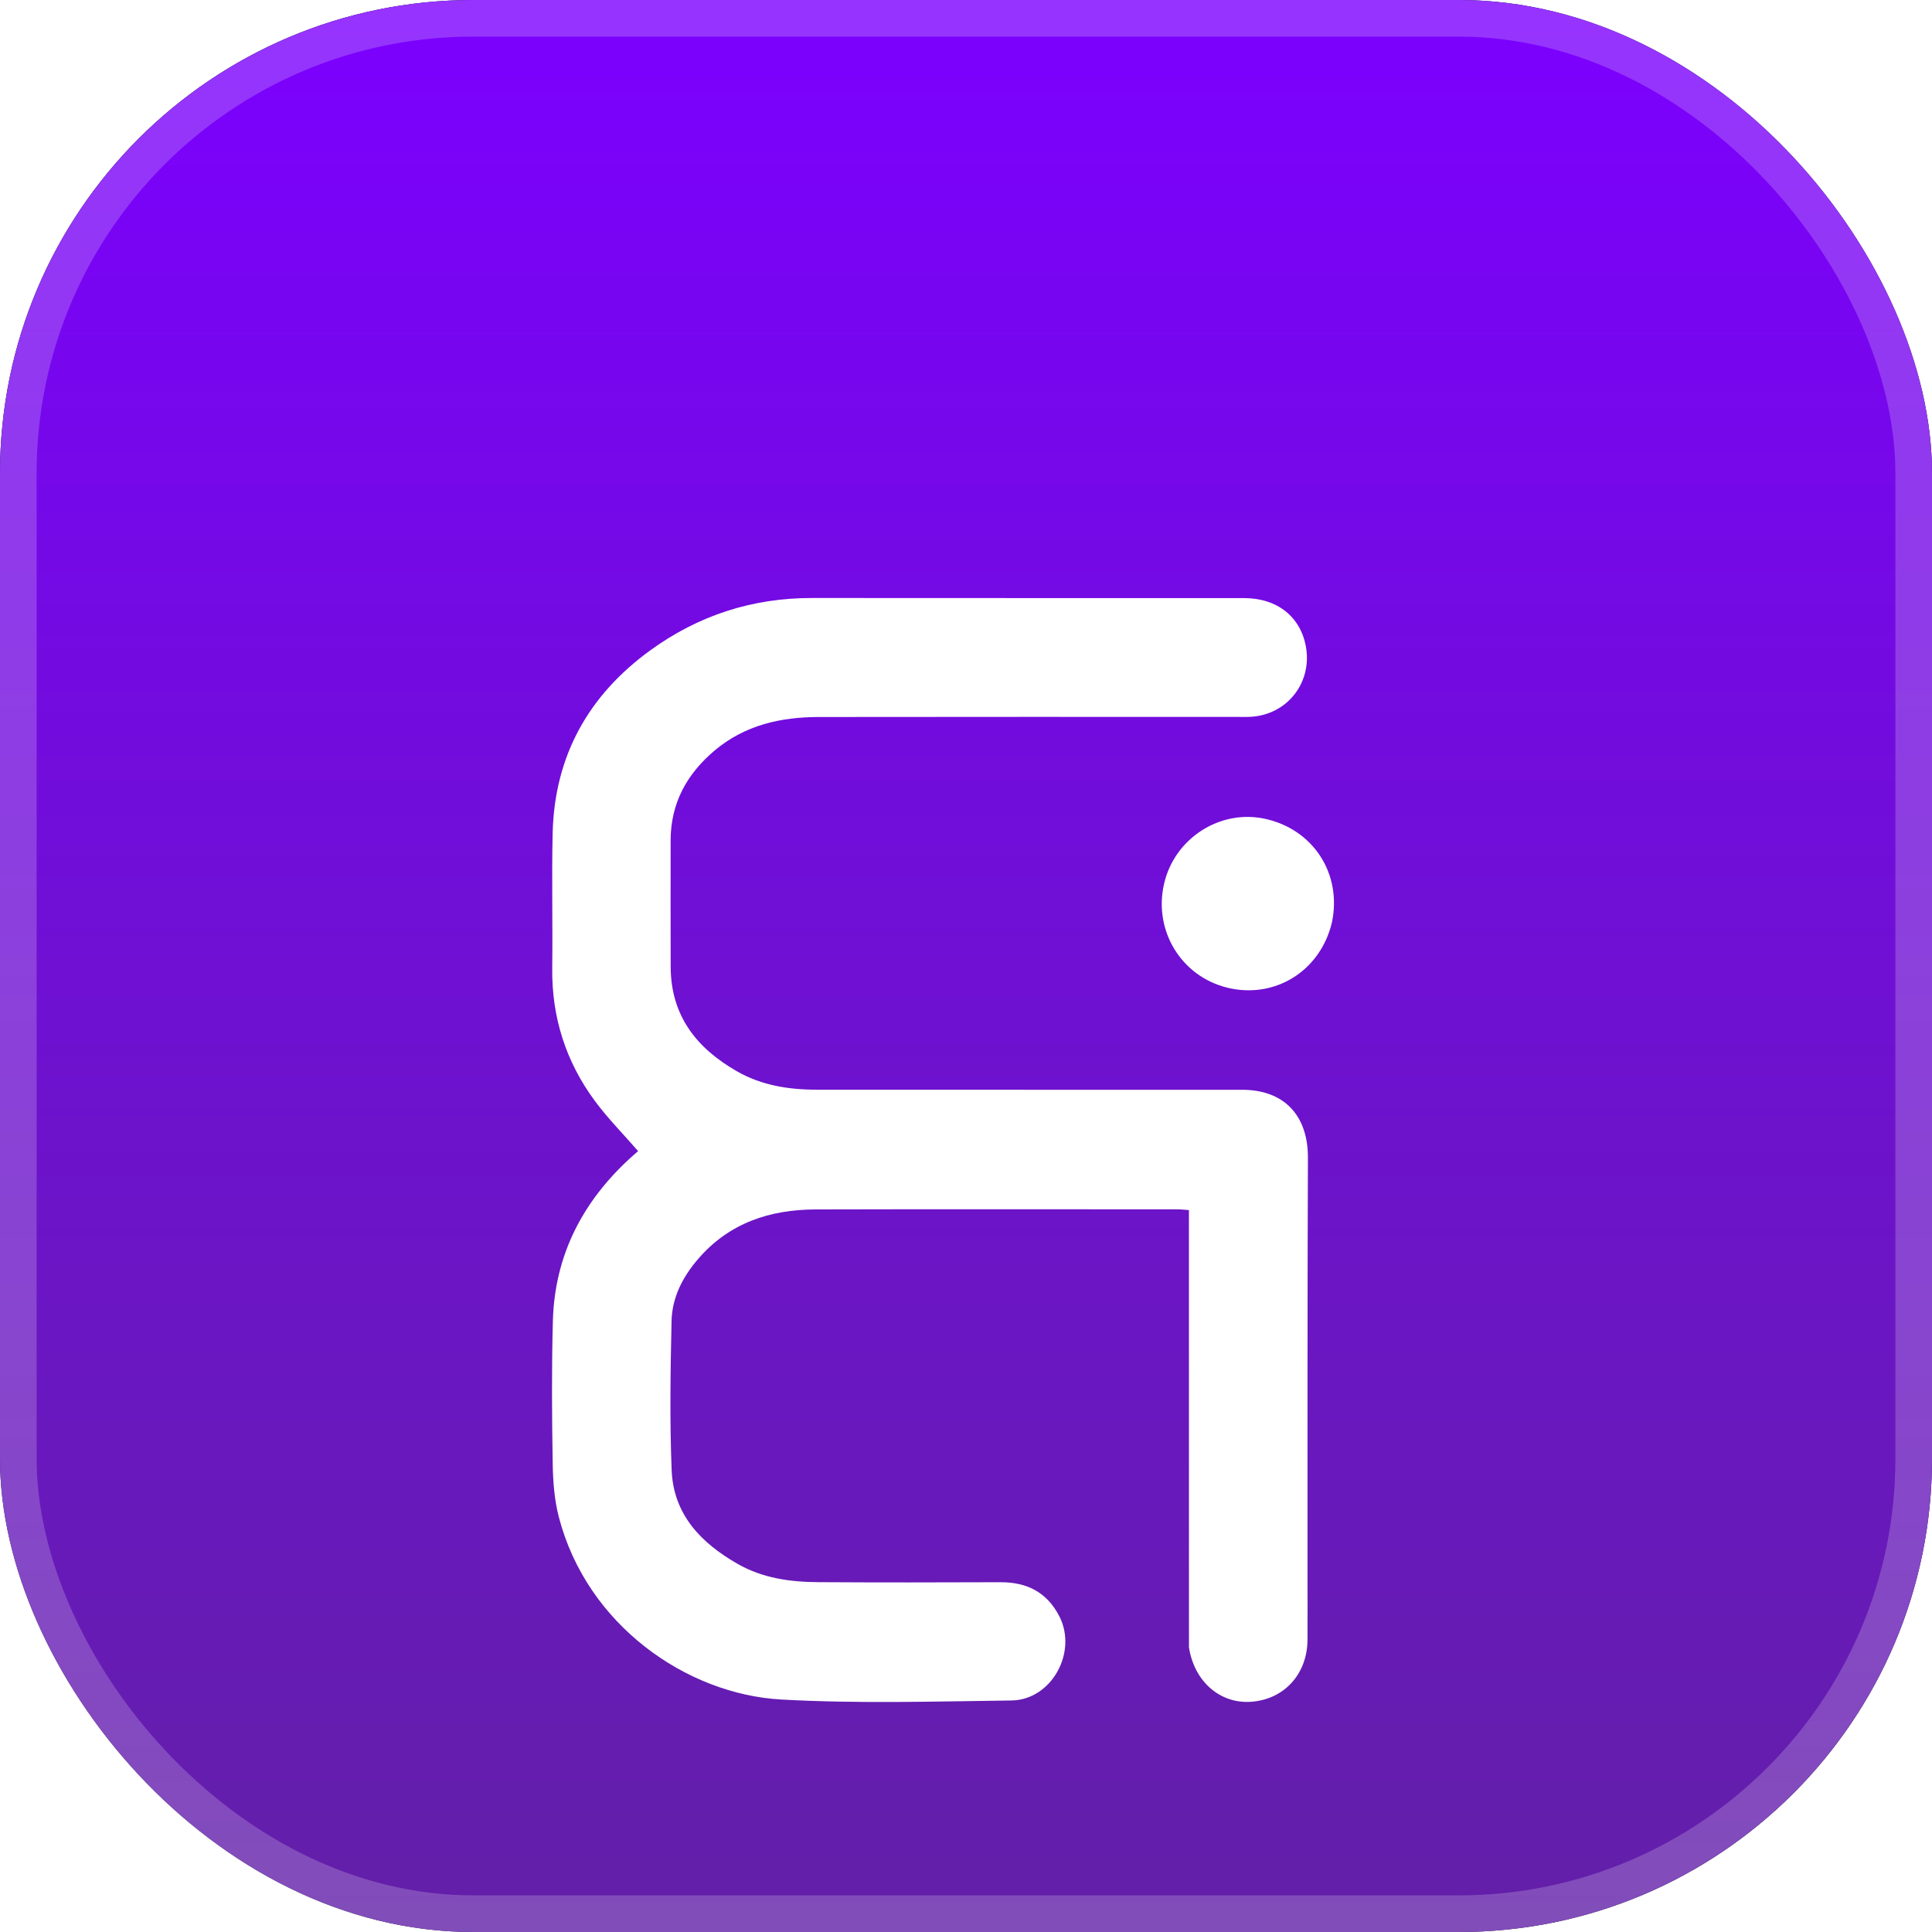 <svg width="42" height="42" viewBox="0 0 42 42" fill="none" xmlns="http://www.w3.org/2000/svg">
<rect width="42" height="42" rx="10.29" fill="#D9D9D9"/>
<rect width="42" height="42" rx="10.29" fill="url(#paint0_linear_456_333)"/>
<rect width="42" height="42" rx="10.29" fill="url(#paint1_linear_456_333)"/>
<rect x="0.398" y="0.398" width="41.204" height="41.204" rx="9.892" stroke="white" stroke-opacity="0.2" stroke-width="0.796"/>
<g filter="url(#filter0_dd_456_333)">
<path d="M25.847 31.812C25.846 28.634 25.846 25.48 25.846 22.306C25.752 22.3 25.678 22.29 25.604 22.29C22.981 22.29 20.357 22.285 17.734 22.292C16.741 22.295 15.856 22.582 15.18 23.365C14.842 23.756 14.611 24.203 14.599 24.718C14.575 25.798 14.558 26.88 14.601 27.959C14.639 28.924 15.239 29.543 16.036 29.998C16.585 30.312 17.186 30.392 17.801 30.395C19.116 30.403 20.433 30.401 21.748 30.396C22.324 30.394 22.762 30.614 23.03 31.139C23.429 31.92 22.859 32.956 21.987 32.967C20.319 32.988 18.646 33.039 16.983 32.946C14.924 32.831 12.759 31.326 12.149 28.981C12.05 28.602 12.021 28.197 12.015 27.802C11.998 26.774 11.991 25.744 12.019 24.716C12.058 23.282 12.671 22.11 13.721 21.157C13.777 21.106 13.834 21.058 13.872 21.024C13.549 20.652 13.208 20.309 12.925 19.924C12.299 19.073 11.992 18.11 12.005 17.044C12.017 16.067 11.992 15.089 12.014 14.113C12.054 12.434 12.792 11.115 14.135 10.139C15.182 9.378 16.356 8.998 17.653 9C20.784 9.004 23.915 9 27.046 9.002C27.768 9.002 28.278 9.412 28.391 10.068C28.524 10.838 27.99 11.525 27.213 11.581C27.102 11.589 26.989 11.585 26.878 11.585C23.85 11.585 20.822 11.582 17.795 11.587C16.97 11.589 16.192 11.763 15.537 12.314C14.932 12.823 14.581 13.459 14.579 14.266C14.578 15.183 14.577 16.099 14.58 17.016C14.583 18.081 15.143 18.789 16.027 19.293C16.569 19.601 17.158 19.689 17.765 19.69C20.845 19.692 23.924 19.69 27.003 19.691C27.919 19.691 28.436 20.252 28.433 21.169C28.421 24.161 28.426 27.152 28.424 30.144C28.424 30.645 28.427 31.147 28.424 31.648C28.419 32.394 27.917 32.944 27.198 32.995C26.527 33.043 25.963 32.559 25.847 31.812Z" fill="white"/>
<path d="M28.954 16.057C28.701 17.112 27.717 17.719 26.691 17.474C25.686 17.233 25.074 16.241 25.304 15.221C25.528 14.224 26.524 13.583 27.509 13.802C28.552 14.033 29.179 14.999 28.954 16.057Z" fill="white"/>
</g>
<defs>
<filter id="filter0_dd_456_333" x="6" y="6" width="29" height="36" filterUnits="userSpaceOnUse" color-interpolation-filters="sRGB">
<feFlood flood-opacity="0" result="BackgroundImageFix"/>
<feColorMatrix in="SourceAlpha" type="matrix" values="0 0 0 0 0 0 0 0 0 0 0 0 0 0 0 0 0 0 127 0" result="hardAlpha"/>
<feOffset dy="3"/>
<feGaussianBlur stdDeviation="3"/>
<feComposite in2="hardAlpha" operator="out"/>
<feColorMatrix type="matrix" values="0 0 0 0 0 0 0 0 0 0 0 0 0 0 0 0 0 0 0.12 0"/>
<feBlend mode="normal" in2="BackgroundImageFix" result="effect1_dropShadow_456_333"/>
<feColorMatrix in="SourceAlpha" type="matrix" values="0 0 0 0 0 0 0 0 0 0 0 0 0 0 0 0 0 0 127 0" result="hardAlpha"/>
<feOffset dy="1"/>
<feGaussianBlur stdDeviation="1"/>
<feComposite in2="hardAlpha" operator="out"/>
<feColorMatrix type="matrix" values="0 0 0 0 0.268 0 0 0 0 0.003 0 0 0 0 0.549 0 0 0 0.8 0"/>
<feBlend mode="normal" in2="effect1_dropShadow_456_333" result="effect2_dropShadow_456_333"/>
<feBlend mode="normal" in="SourceGraphic" in2="effect2_dropShadow_456_333" result="shape"/>
</filter>
<linearGradient id="paint0_linear_456_333" x1="21" y1="0" x2="21" y2="42" gradientUnits="userSpaceOnUse">
<stop stop-color="#010B2C"/>
<stop offset="1" stop-color="#1C2233"/>
</linearGradient>
<linearGradient id="paint1_linear_456_333" x1="21" y1="0" x2="21" y2="42" gradientUnits="userSpaceOnUse">
<stop stop-color="#7C00FF"/>
<stop offset="1" stop-color="#6220A7"/>
</linearGradient>
</defs>
</svg>
